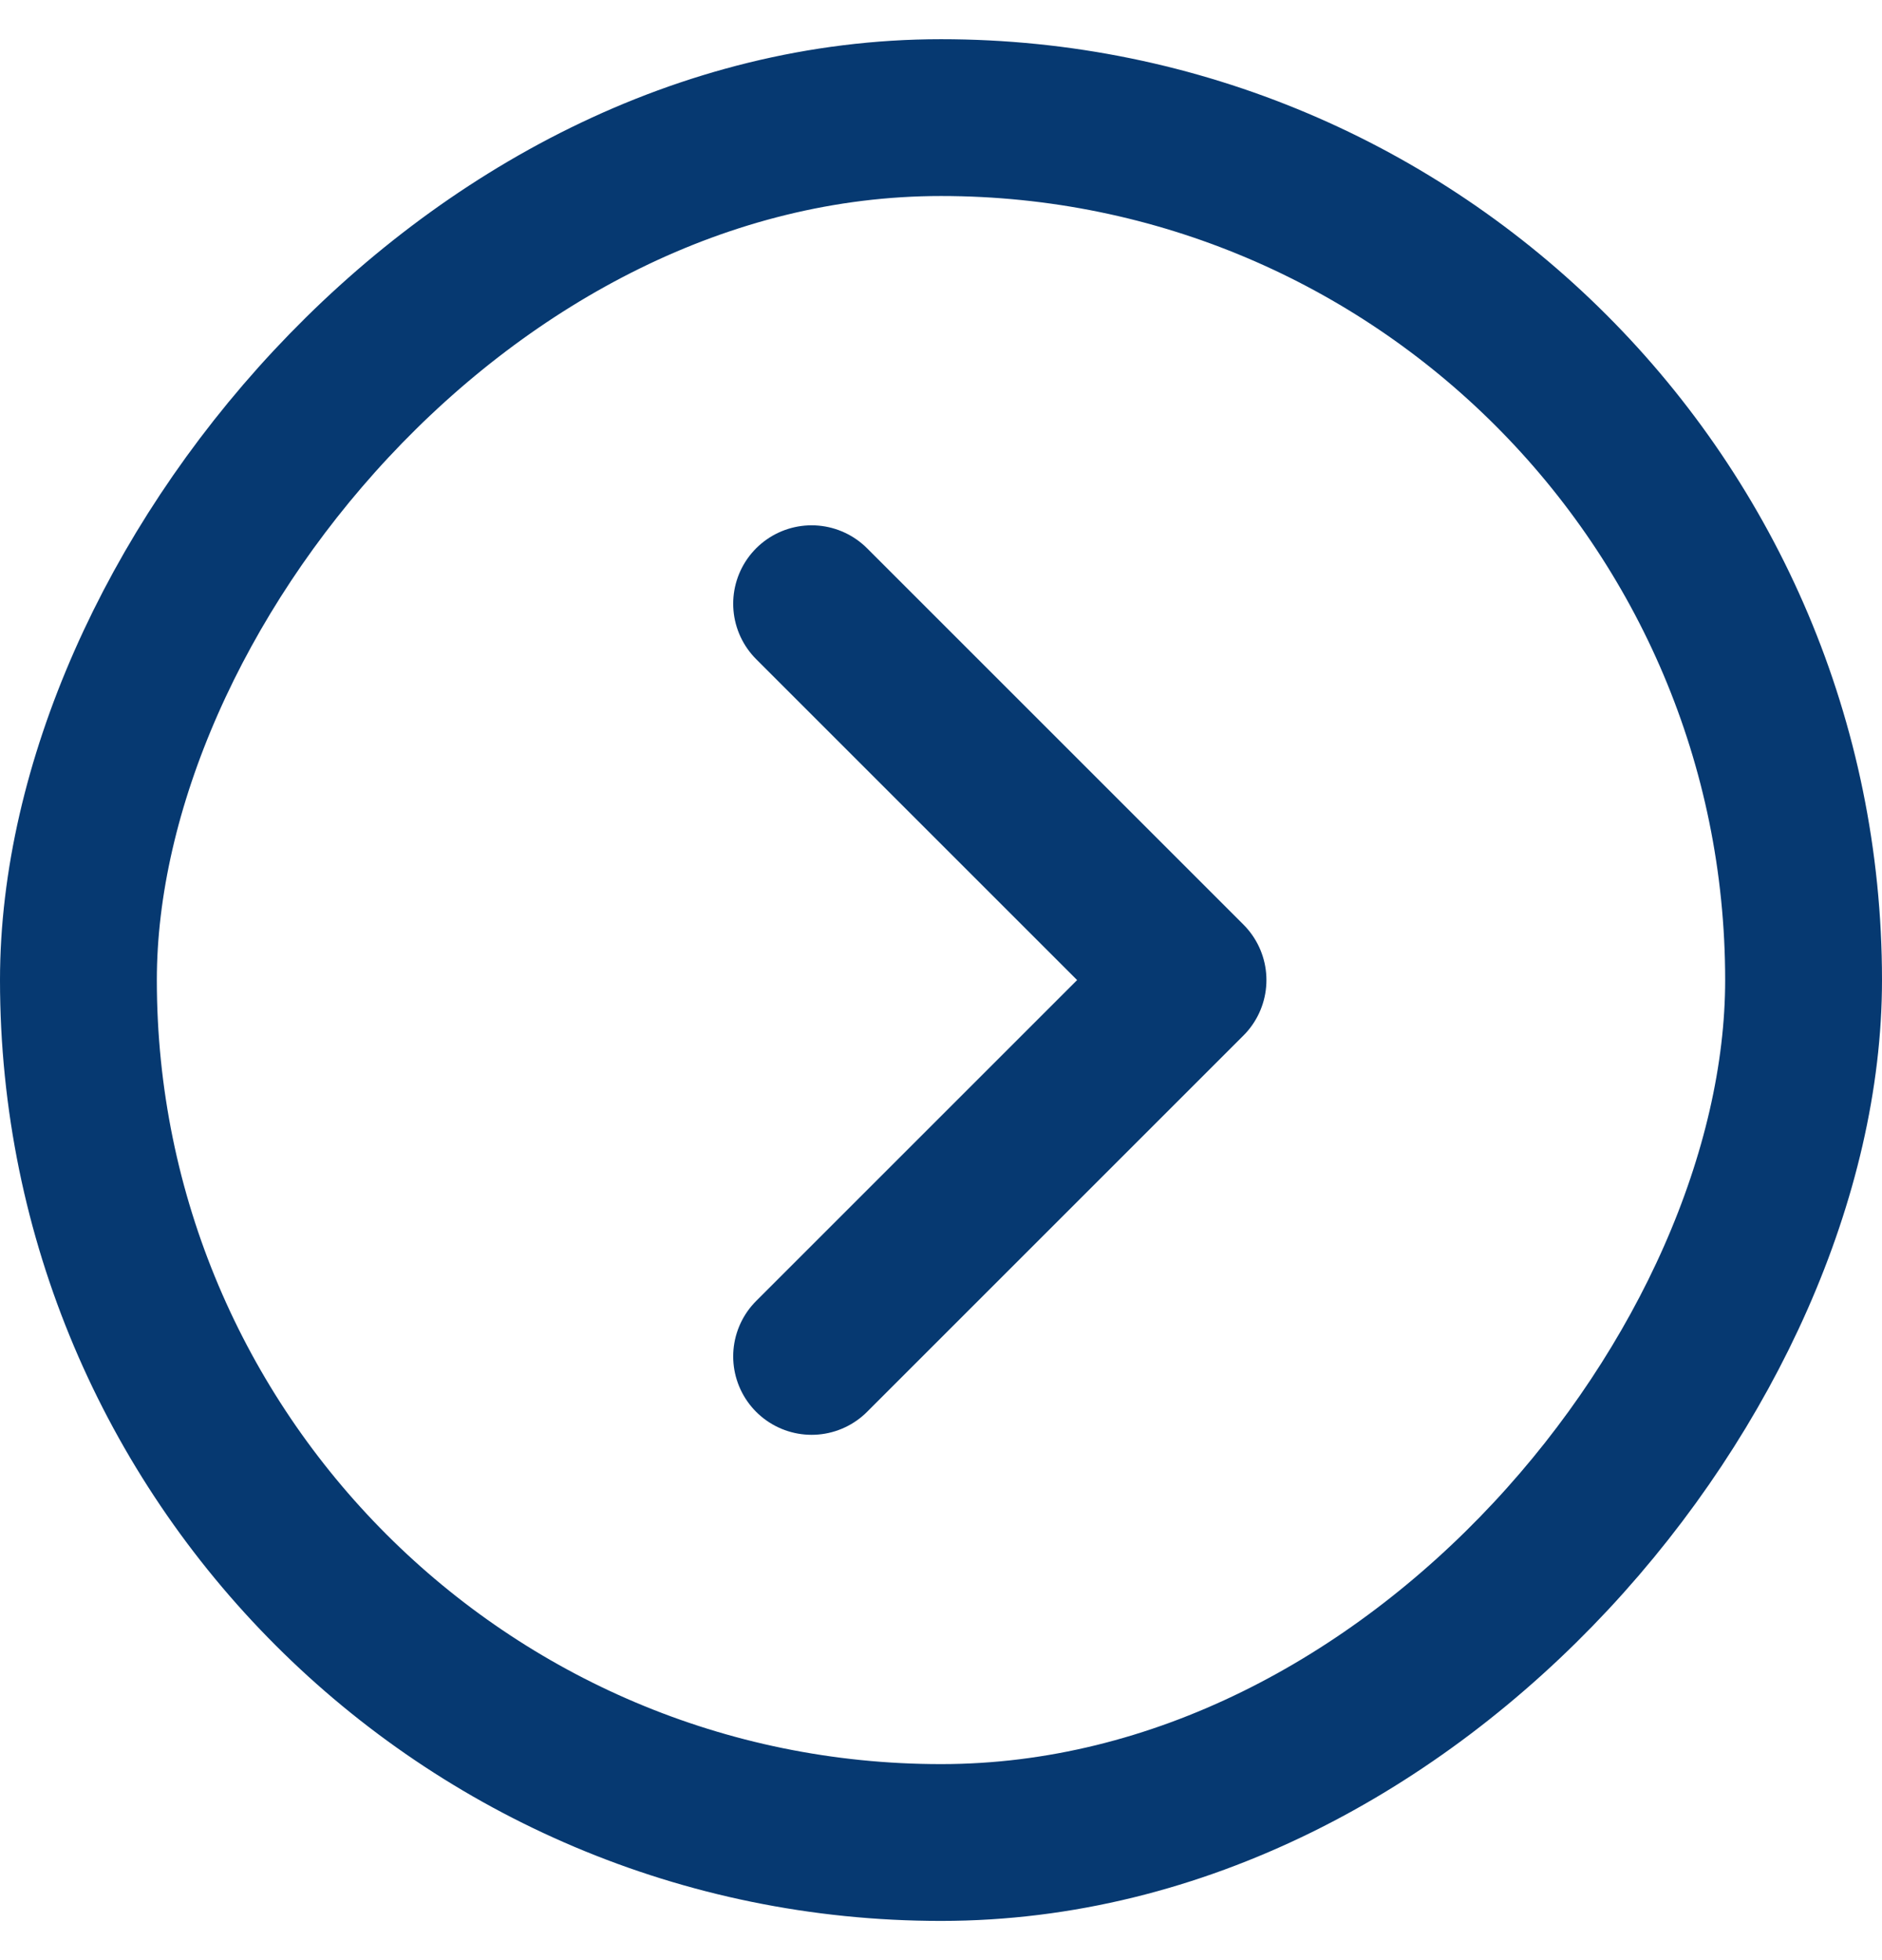 <svg width="24" height="25" viewBox="0 0 24 25" fill="none" xmlns="http://www.w3.org/2000/svg">
<rect x="-1" y="1" width="22" height="22" rx="11" transform="matrix(-1 0 0 1 22 0.5)" stroke="#063971" stroke-width="2"/>
<path d="M10.35 7.7L15.15 12.5L10.35 17.3" stroke="#063971" stroke-width="2" stroke-linecap="round" stroke-linejoin="round"/>
</svg>
